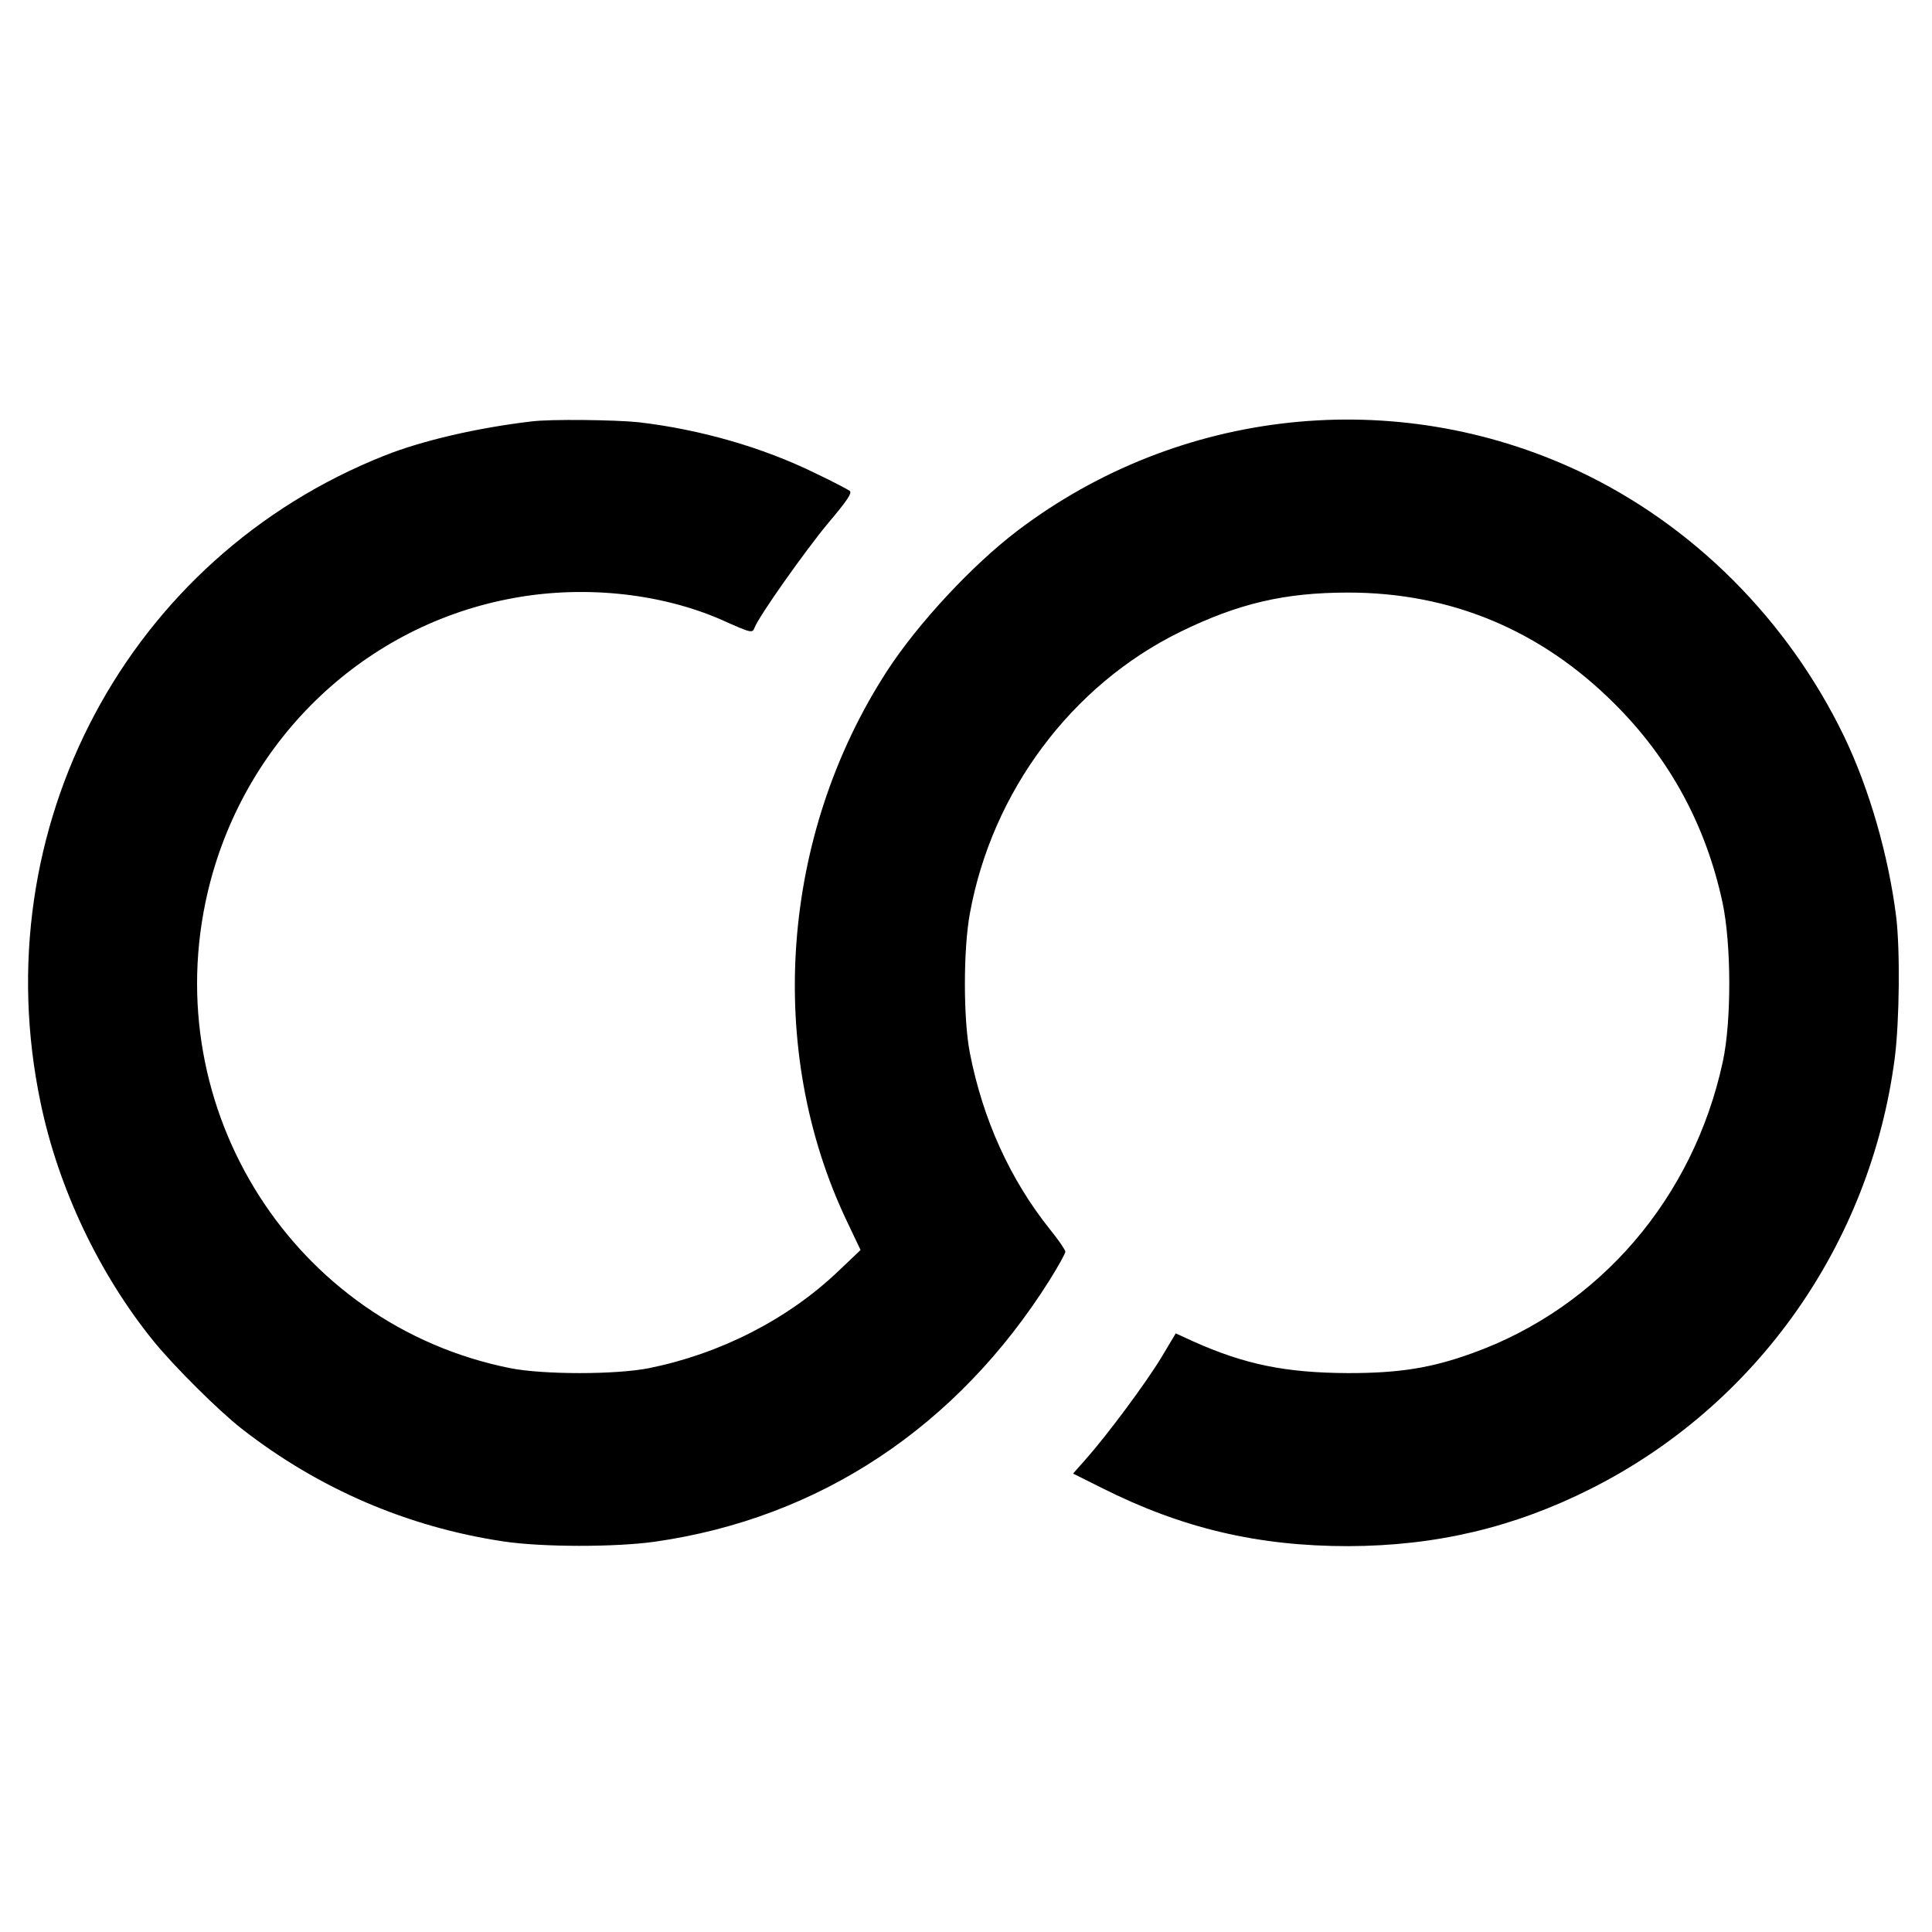 <?xml version="1.0" standalone="no"?>
<!DOCTYPE svg PUBLIC "-//W3C//DTD SVG 20010904//EN"
 "http://www.w3.org/TR/2001/REC-SVG-20010904/DTD/svg10.dtd">
<svg version="1.0" xmlns="http://www.w3.org/2000/svg"
 width="700pt" height="700pt" viewBox="0 0 700 700"
 preserveAspectRatio="xMidYMid meet">
<g transform="translate(0,700) scale(0.1,-0.1)"
fill="#000000" stroke="none">
<path d="M1925 5473 c-195 -23 -394 -69 -530 -123 -933 -369 -1456 -1351
-1248 -2345 64 -309 212 -621 410 -865 74 -91 236 -252 318 -316 279 -218 602
-357 950 -409 141 -21 404 -21 547 -1 597 85 1096 416 1431 948 31 50 57 96
57 103 0 6 -25 43 -56 81 -144 180 -243 398 -290 639 -24 123 -24 375 0 505
80 441 368 827 761 1020 212 104 380 143 610 143 373 0 699 -137 965 -403 200
-199 331 -441 391 -720 32 -150 33 -429 1 -577 -107 -495 -448 -891 -908
-1056 -149 -54 -265 -72 -449 -72 -227 1 -374 31 -562 115 l-63 29 -52 -87
c-55 -91 -195 -280 -274 -369 l-46 -52 104 -52 c290 -146 565 -211 893 -211
317 1 599 67 879 208 600 302 1013 886 1101 1560 17 133 20 392 5 514 -28 222
-97 461 -188 651 -205 424 -548 767 -962 962 -665 312 -1448 229 -2035 -217
-163 -124 -360 -336 -471 -507 -386 -595 -442 -1373 -145 -1995 l49 -103 -82
-78 c-183 -174 -427 -298 -684 -350 -120 -24 -384 -24 -504 0 -782 157 -1279
937 -1096 1722 126 541 551 958 1087 1064 263 53 550 24 776 -75 107 -48 111
-49 119 -28 16 42 183 278 266 378 71 84 89 111 78 118 -7 5 -62 34 -123 63
-191 94 -418 159 -640 185 -84 9 -322 12 -390 3z"/>
</g>
</svg>
